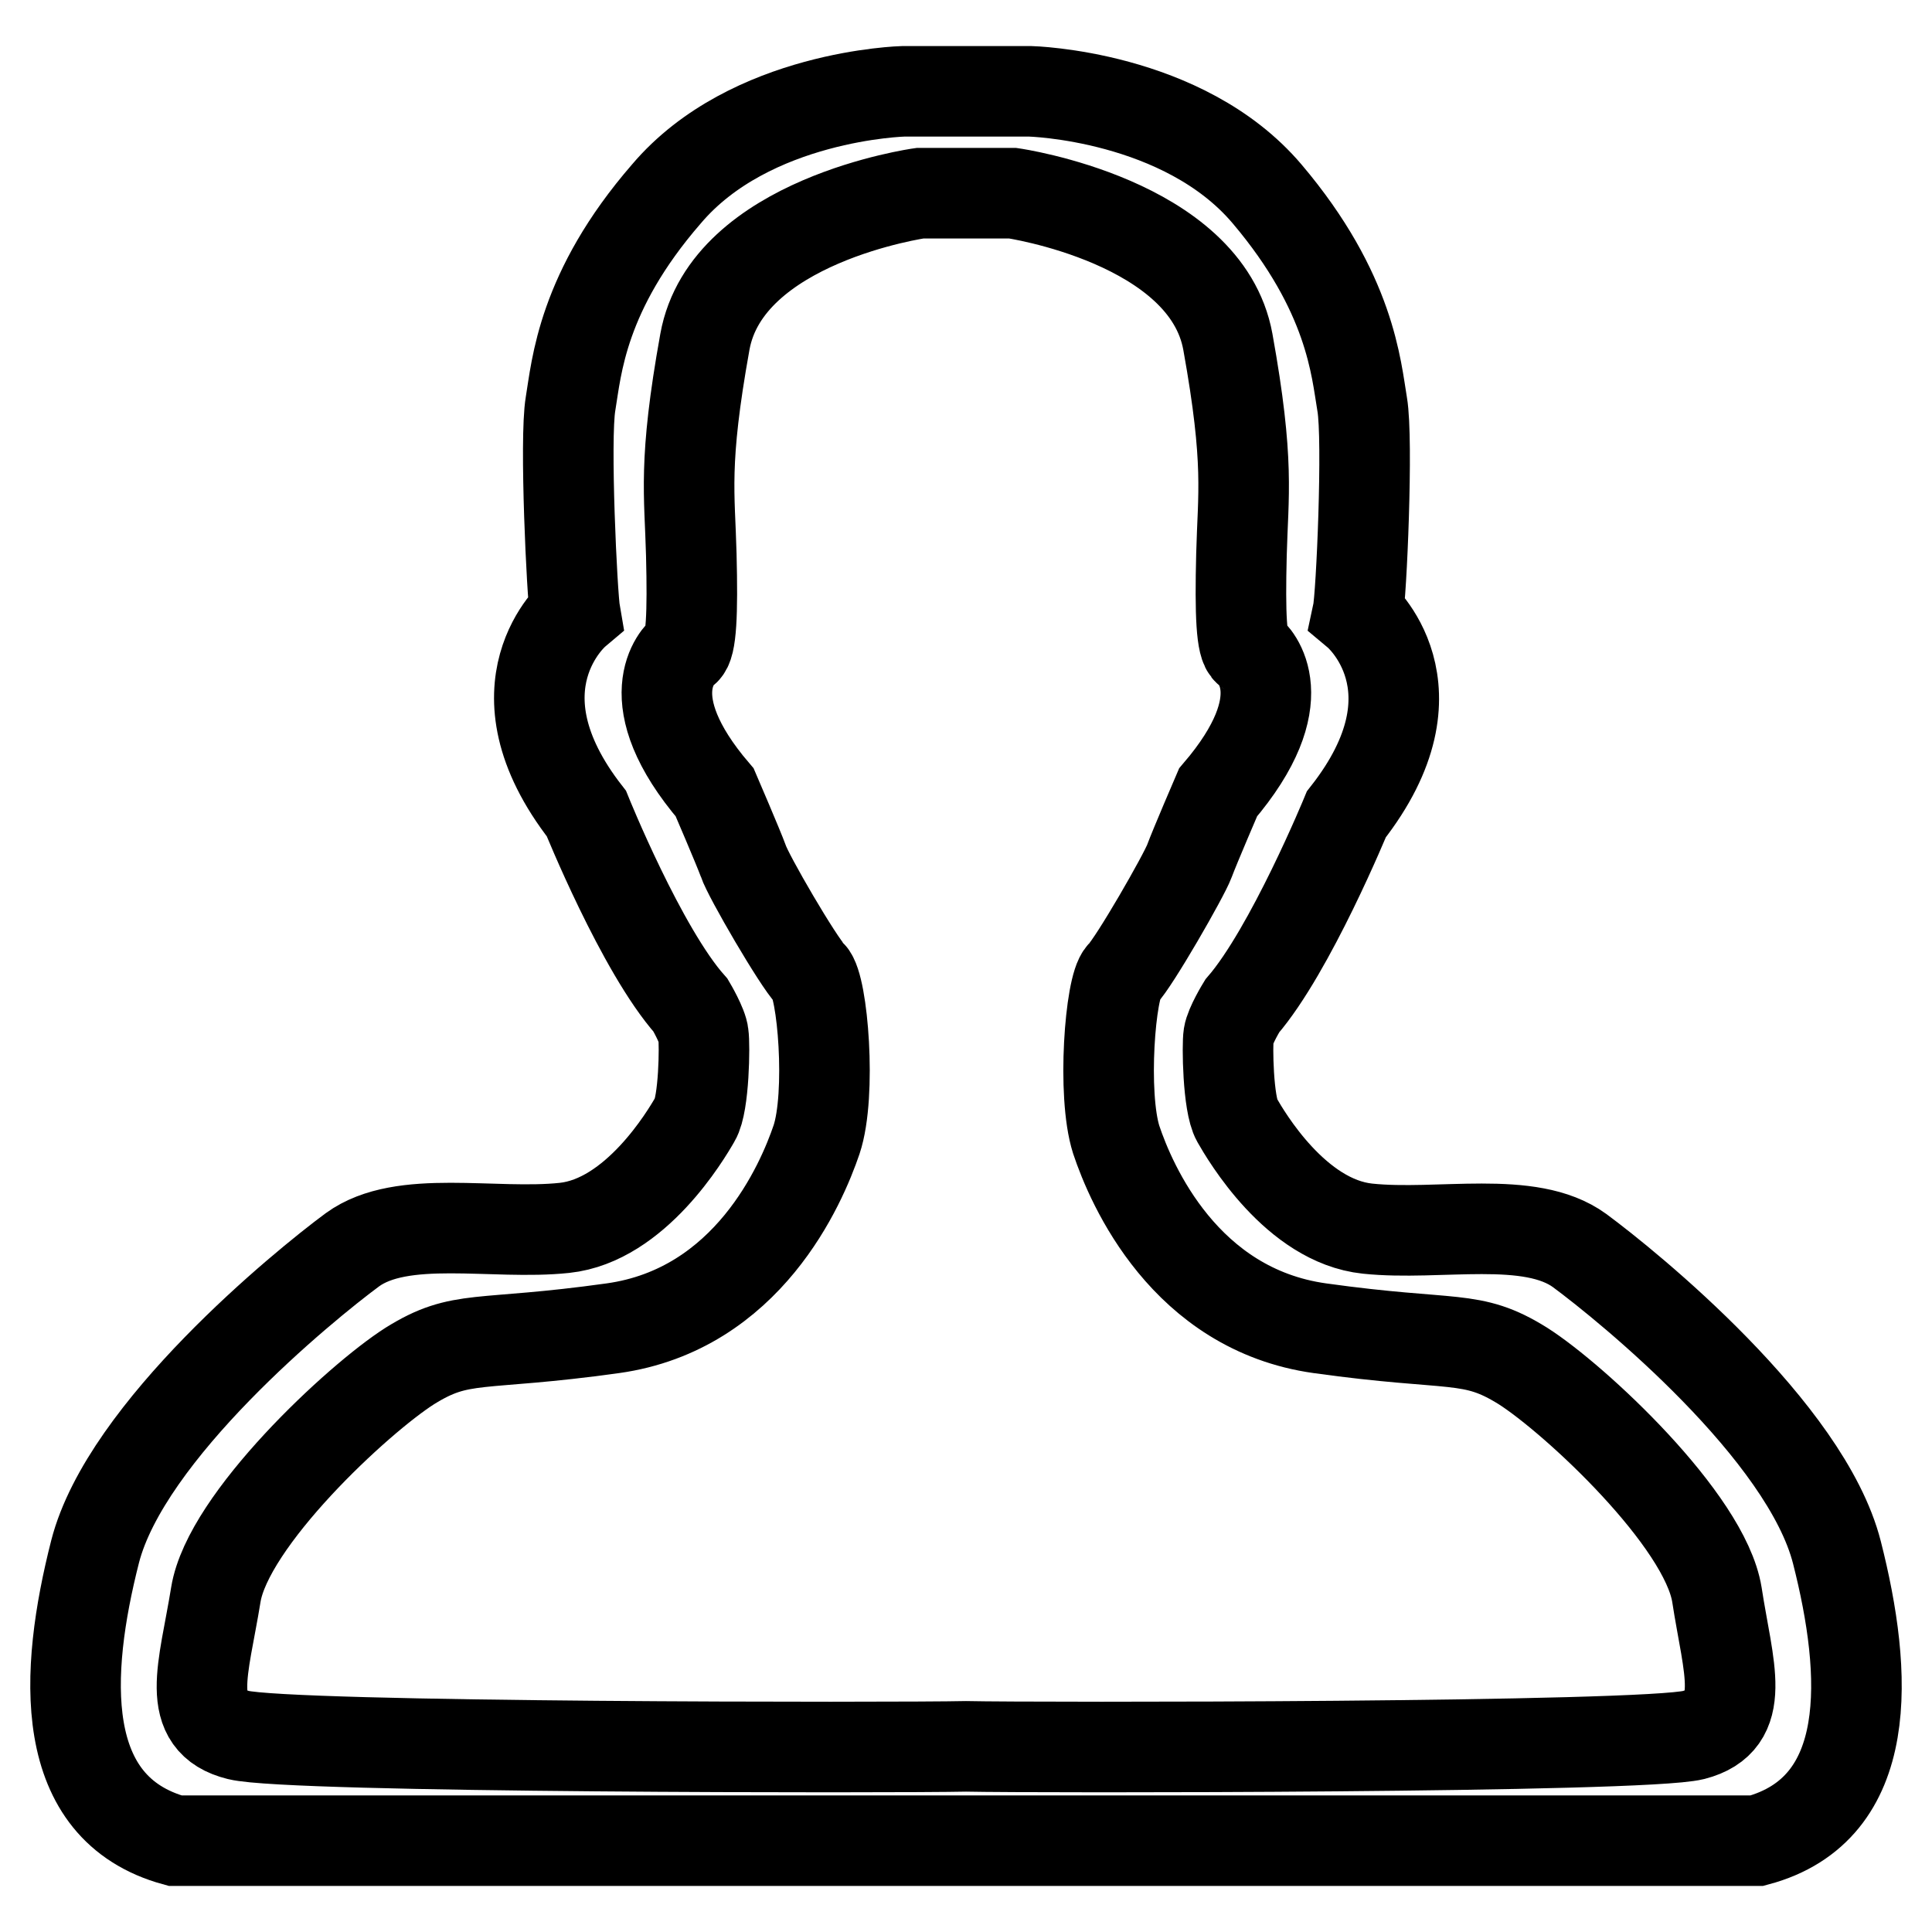 <?xml version="1.0" encoding="utf-8"?>
<!-- Svg Vector Icons : http://www.onlinewebfonts.com/icon -->
<!DOCTYPE svg PUBLIC "-//W3C//DTD SVG 1.1//EN" "http://www.w3.org/Graphics/SVG/1.1/DTD/svg11.dtd">
<svg version="1.1" xmlns="http://www.w3.org/2000/svg" xmlns:xlink="http://www.w3.org/1999/xlink" x="0px" y="0px" viewBox="0 0 256 256" enable-background="new 0 0 256 256" xml:space="preserve">
<g> <path stroke-width="12" fill-opacity="0" stroke="#000000"  d="M243.4,205.7c-4.1-16.1-27.6-35.2-34.1-40c-6.6-4.8-18.6-1.9-28.1-2.9s-16.1-12.3-17.3-14.4 c-1.2-2.1-1.3-10-1.1-11.2c0.2-1.3,1.8-3.9,1.8-3.9c6.4-7.4,13.8-25.4,13.8-25.4c13.2-16.8,1.5-26.6,1.5-26.6 c0.5-2.3,1.4-23,0.6-27.7c-0.8-4.7-1.5-14.8-12.6-27.9c-11.1-13.1-31.4-13.6-31.4-13.6l-8.4,0l-8.4,0c0,0-20.3,0.5-31.4,13.6 C77.1,38.6,76.4,48.7,75.6,53.5c-0.8,4.7,0.2,25.4,0.6,27.7c0,0-11.6,9.8,1.5,26.6c0,0,7.3,18.1,13.8,25.4c0,0,1.6,2.7,1.7,3.9 c0.2,1.3,0.1,9.2-1.1,11.2c-1.2,2.1-7.9,13.4-17.3,14.4c-9.4,1-21.5-1.9-28.1,2.9c-6.5,4.8-30,24-34.1,40 c-4.1,16.1-5.1,34,10.6,38.3h102.9h3.8h102.9C248.5,239.7,247.5,221.8,243.4,205.7z M224.4,229.9c-6.9,1.7-87.2,1.7-96.4,1.5 c-9.1,0.2-89.5,0.2-96.4-1.5c-7.3-1.8-4.6-8.7-3-18.6c1.6-9.9,18.8-25.9,25.7-30.3c6.9-4.3,9-2.5,26.9-5c17.9-2.5,25-19.1,27-25 c2-6,0.8-20.4-0.8-21.9c-1.6-1.6-8.3-13.1-8.9-15c-0.7-1.9-3.8-9.1-3.8-9.1c-10.6-12.4-4.9-18.2-4-18.8c0.9-0.6,1.1-4.8,0.9-12.7 c-0.2-8-1.1-12.1,1.8-28.2c2.9-16.1,28.5-19.7,28.5-19.7h6.1h0.1h6.1c0,0,25.6,3.7,28.5,19.7c2.9,16.1,2,20.2,1.8,28.2 c-0.2,8,0,12.1,0.9,12.7c0.9,0.6,6.6,6.4-4,18.8c0,0-3.1,7.2-3.8,9.1c-0.7,1.9-7.3,13.4-8.9,15c-1.6,1.6-2.7,15.9-0.8,21.9 c2,6,9.1,22.5,27,25c17.9,2.5,20,0.7,26.9,5c6.9,4.4,24.1,20.4,25.7,30.3C229,221.1,231.7,228,224.4,229.9z"/></g>
</svg>